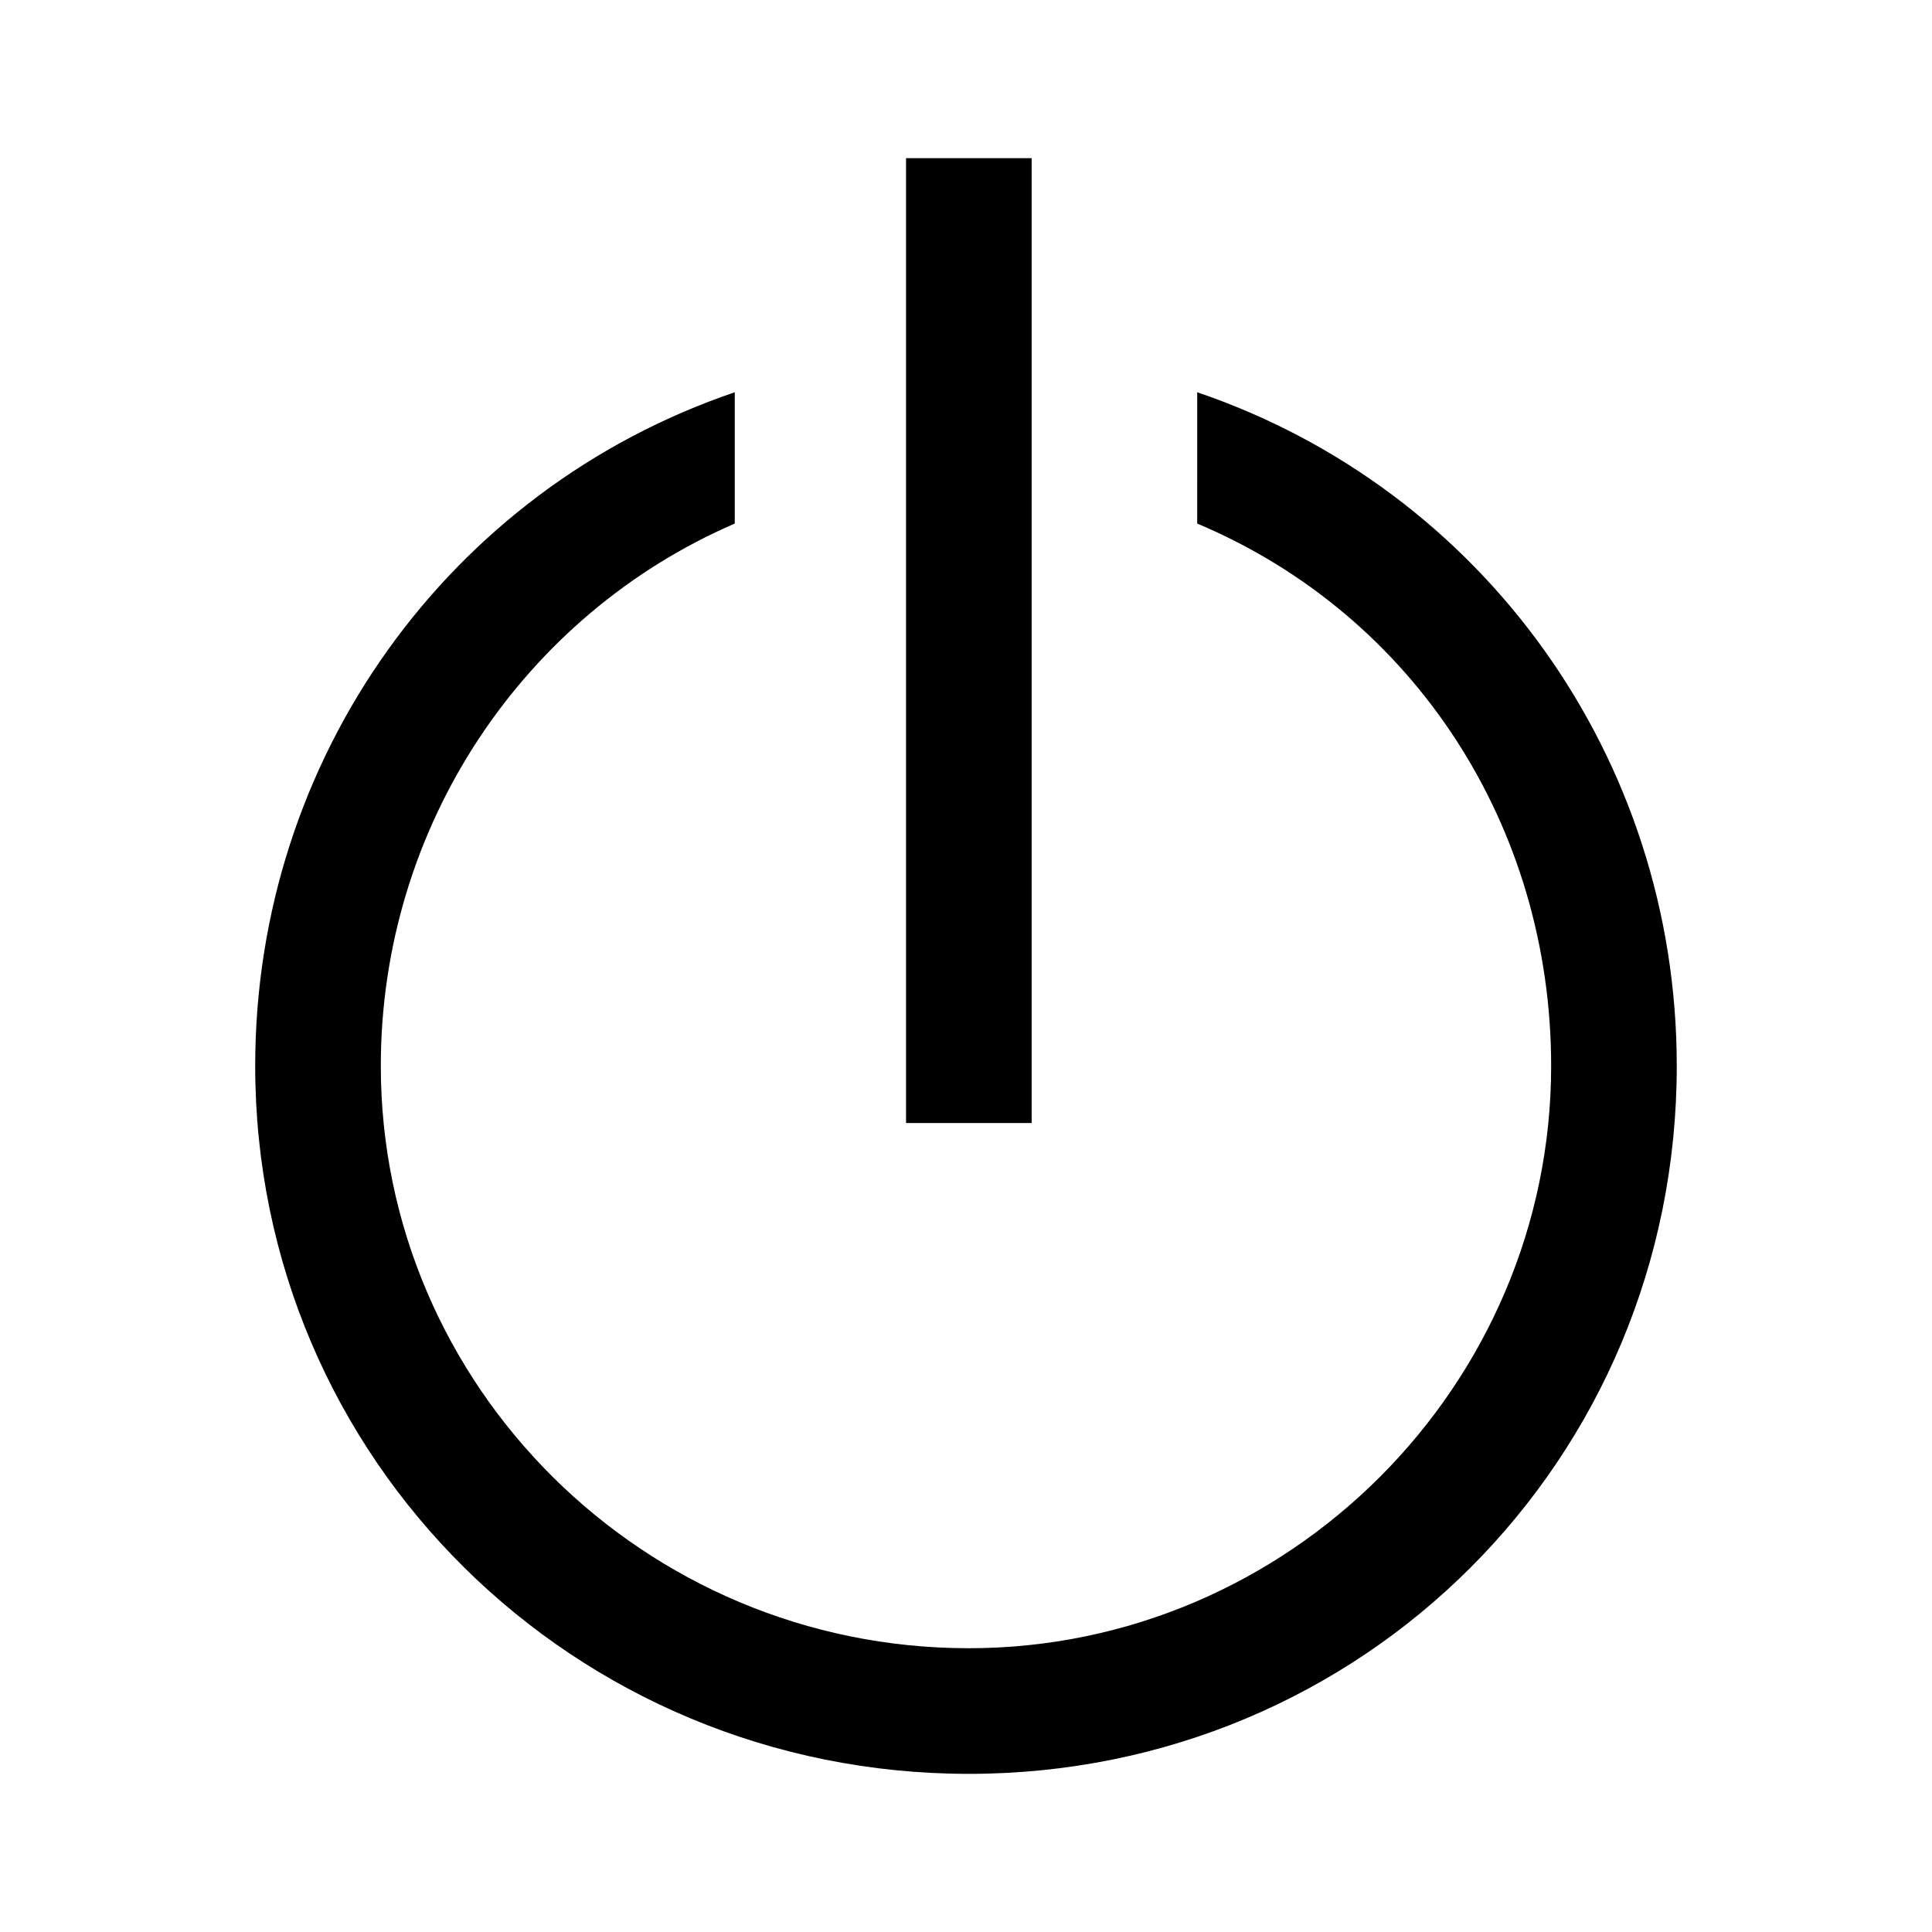 <?xml version="1.0" encoding="UTF-8"?>
<!-- The Best Svg Icon site in the world: iconSvg.co, Visit us! https://iconsvg.co -->
<svg fill="#000000" width="800px" height="800px" version="1.1" viewBox="144 144 512 512" xmlns="http://www.w3.org/2000/svg">
 <path d="m461.27 247.95c75.648 25.719 127.09 96.828 127.09 178.53 0 104.39-83.211 187.61-187.61 187.61-104.39 0-189.12-83.211-189.12-187.61 0-81.699 51.441-152.81 127.09-178.53v34.797c-55.98 24.207-93.801 80.188-93.801 143.73 0 84.727 69.594 154.32 155.83 154.32 84.727 0 154.32-69.594 154.32-154.32 0-63.543-36.312-119.52-93.801-143.73zm-43.875-62.031v255.69h-33.285v-255.69z"/>
</svg>